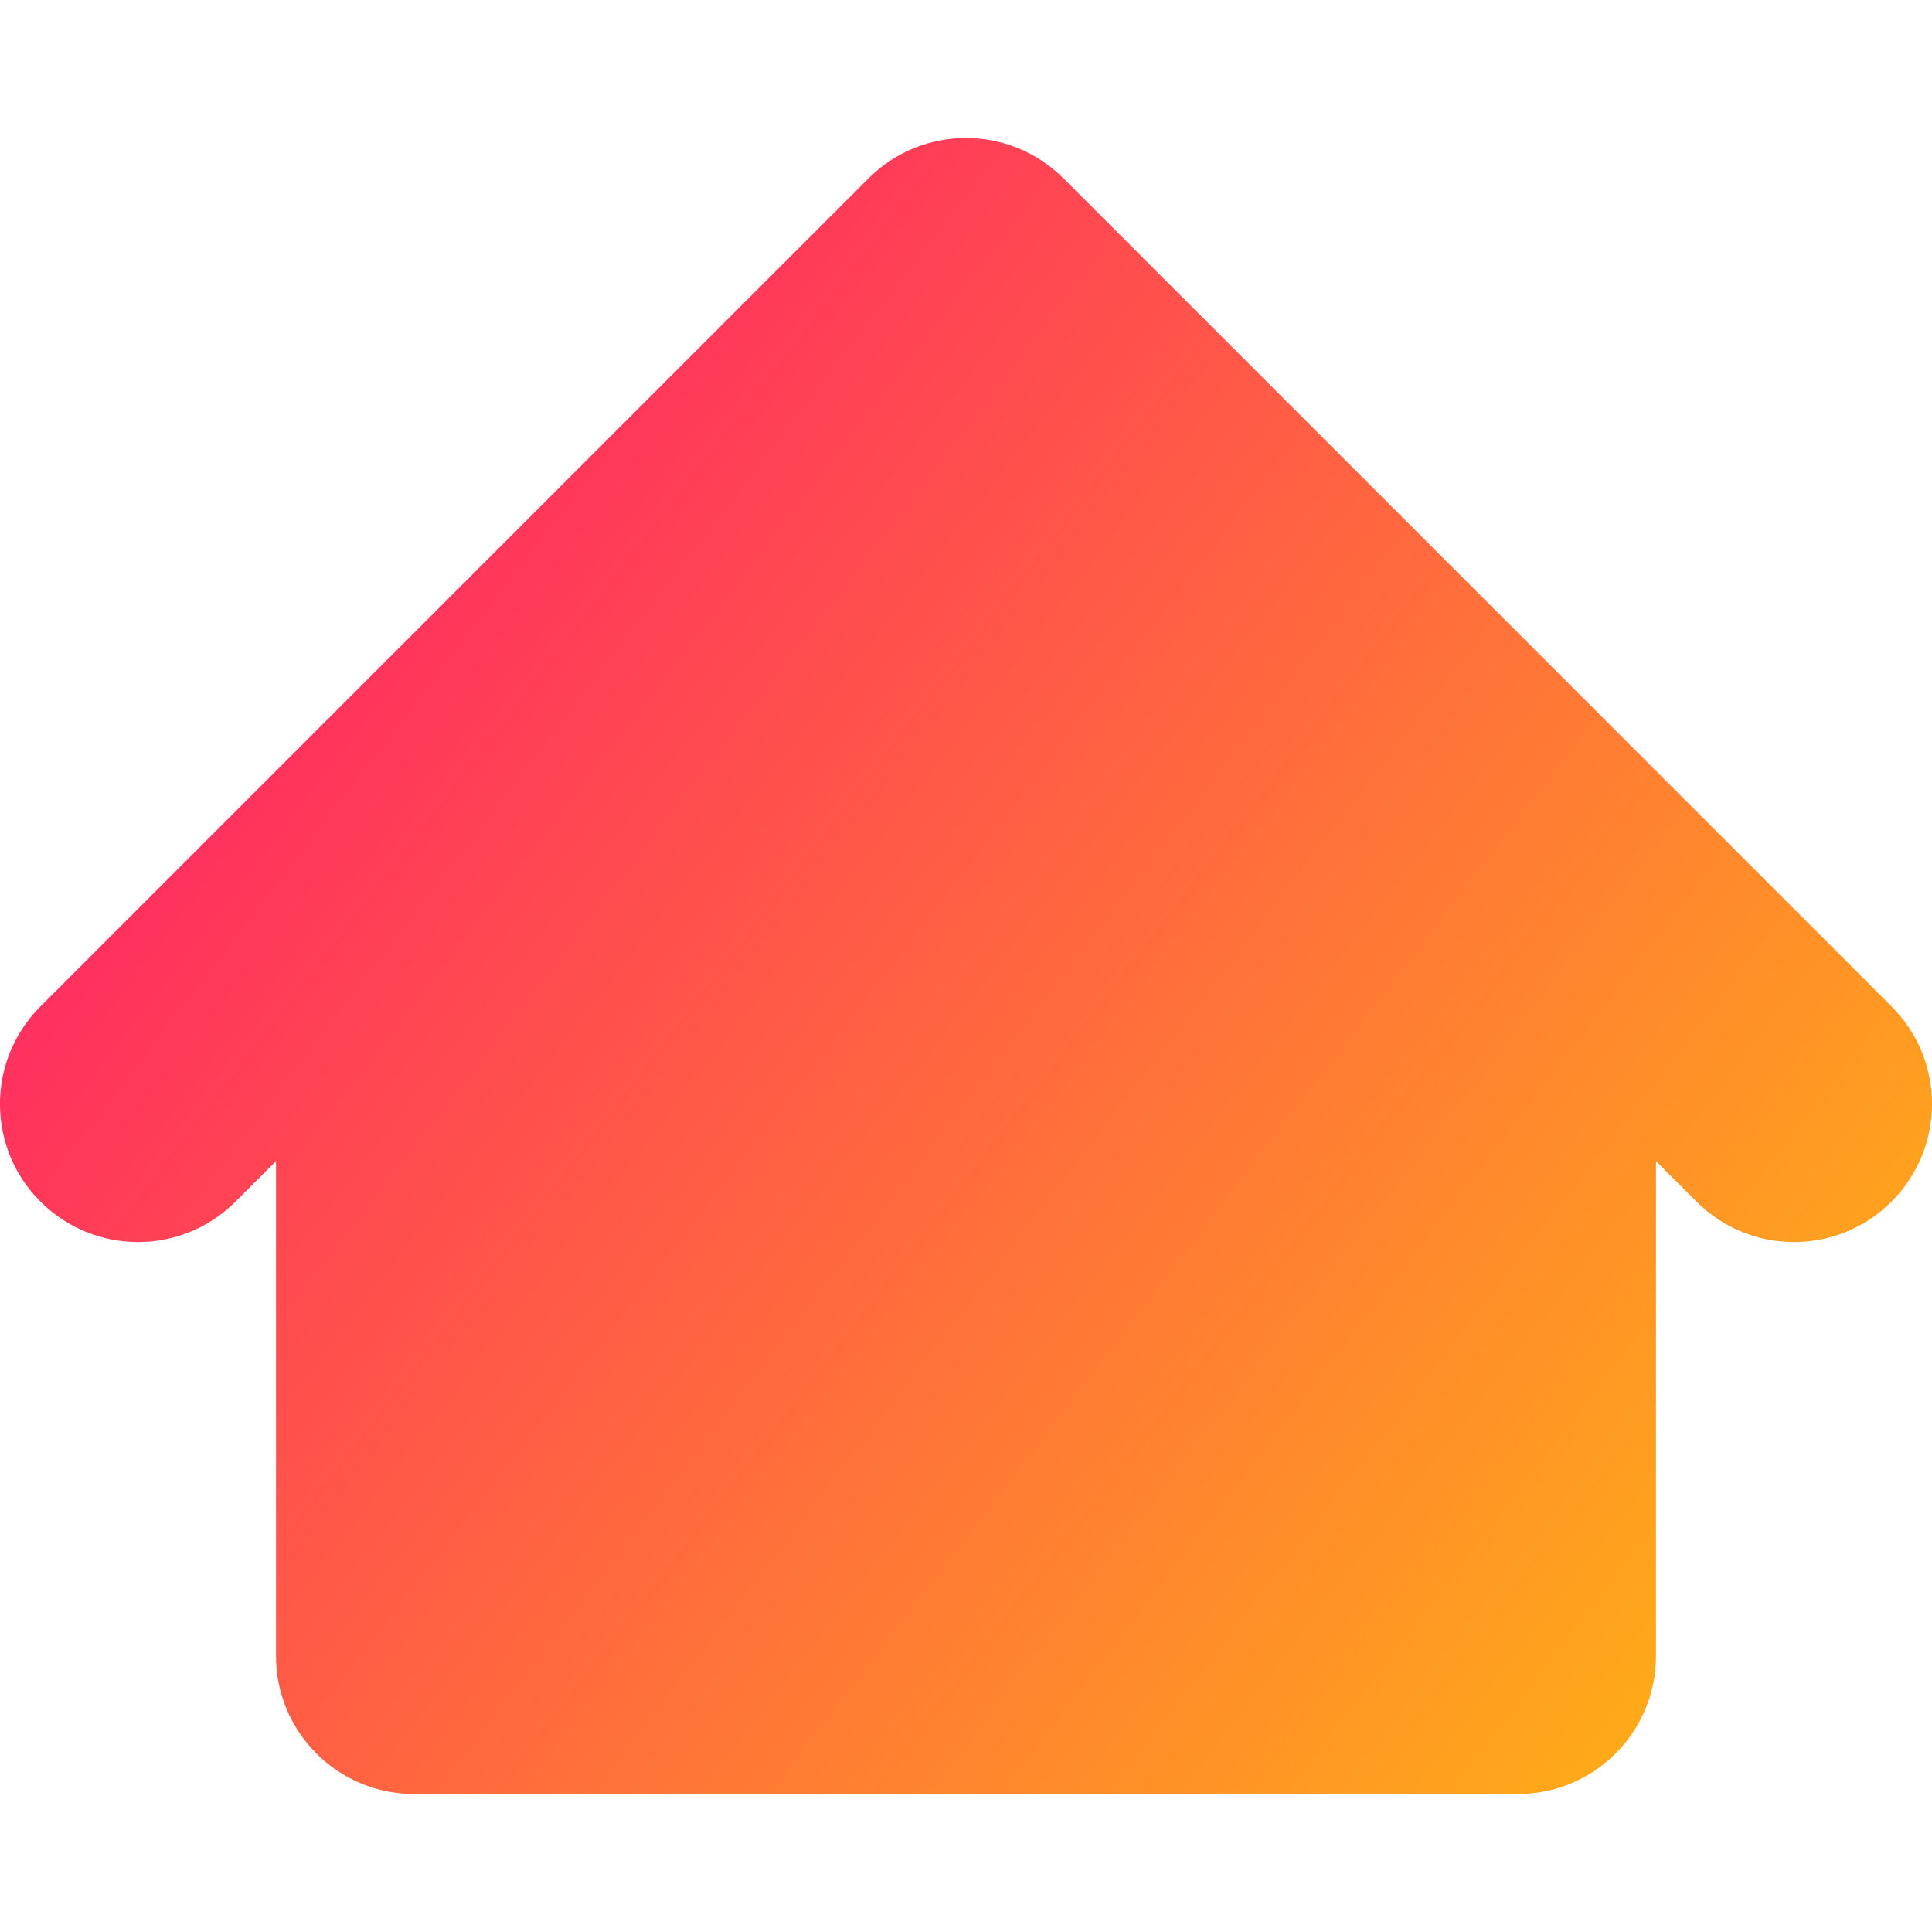 <svg xmlns="http://www.w3.org/2000/svg" fill="none" viewBox="0 0 14 14" id="Home-4--Streamline-Core-Gradient">
  <desc>
    Home 4 Streamline Icon: https://streamlinehq.com
  </desc>
  <g id="Free Gradient/Interface Essential/home-4--home-house-roof-shelter">
    <path id="Union" fill="url(#paint0_linear_14402_7761)" fill-rule="evenodd" d="M7.707 1.293c-.391-.391-1.024-.391-1.414 0l-6 6c-.391.391-.391 1.024 0 1.414.391.391 1.024.391 1.414 0L2 8.414v3.586c0 .552.448 1 1 1h8c.552 0 1-.448 1-1V8.414l.293.293c.391.391 1.024.391 1.414 0 .391-.391.391-1.024 0-1.414l-6-6Z" clip-rule="evenodd"></path>
  </g>
  <defs>
    <linearGradient id="paint0_linear_14402_7761" x1="15.508" x2="-1.842" y1="15.258" y2="1.932" gradientUnits="userSpaceOnUse">
      <stop stop-color="#ffd600"></stop>
      <stop offset="1" stop-color="#ff007a"></stop>
    </linearGradient>
  </defs>
</svg>